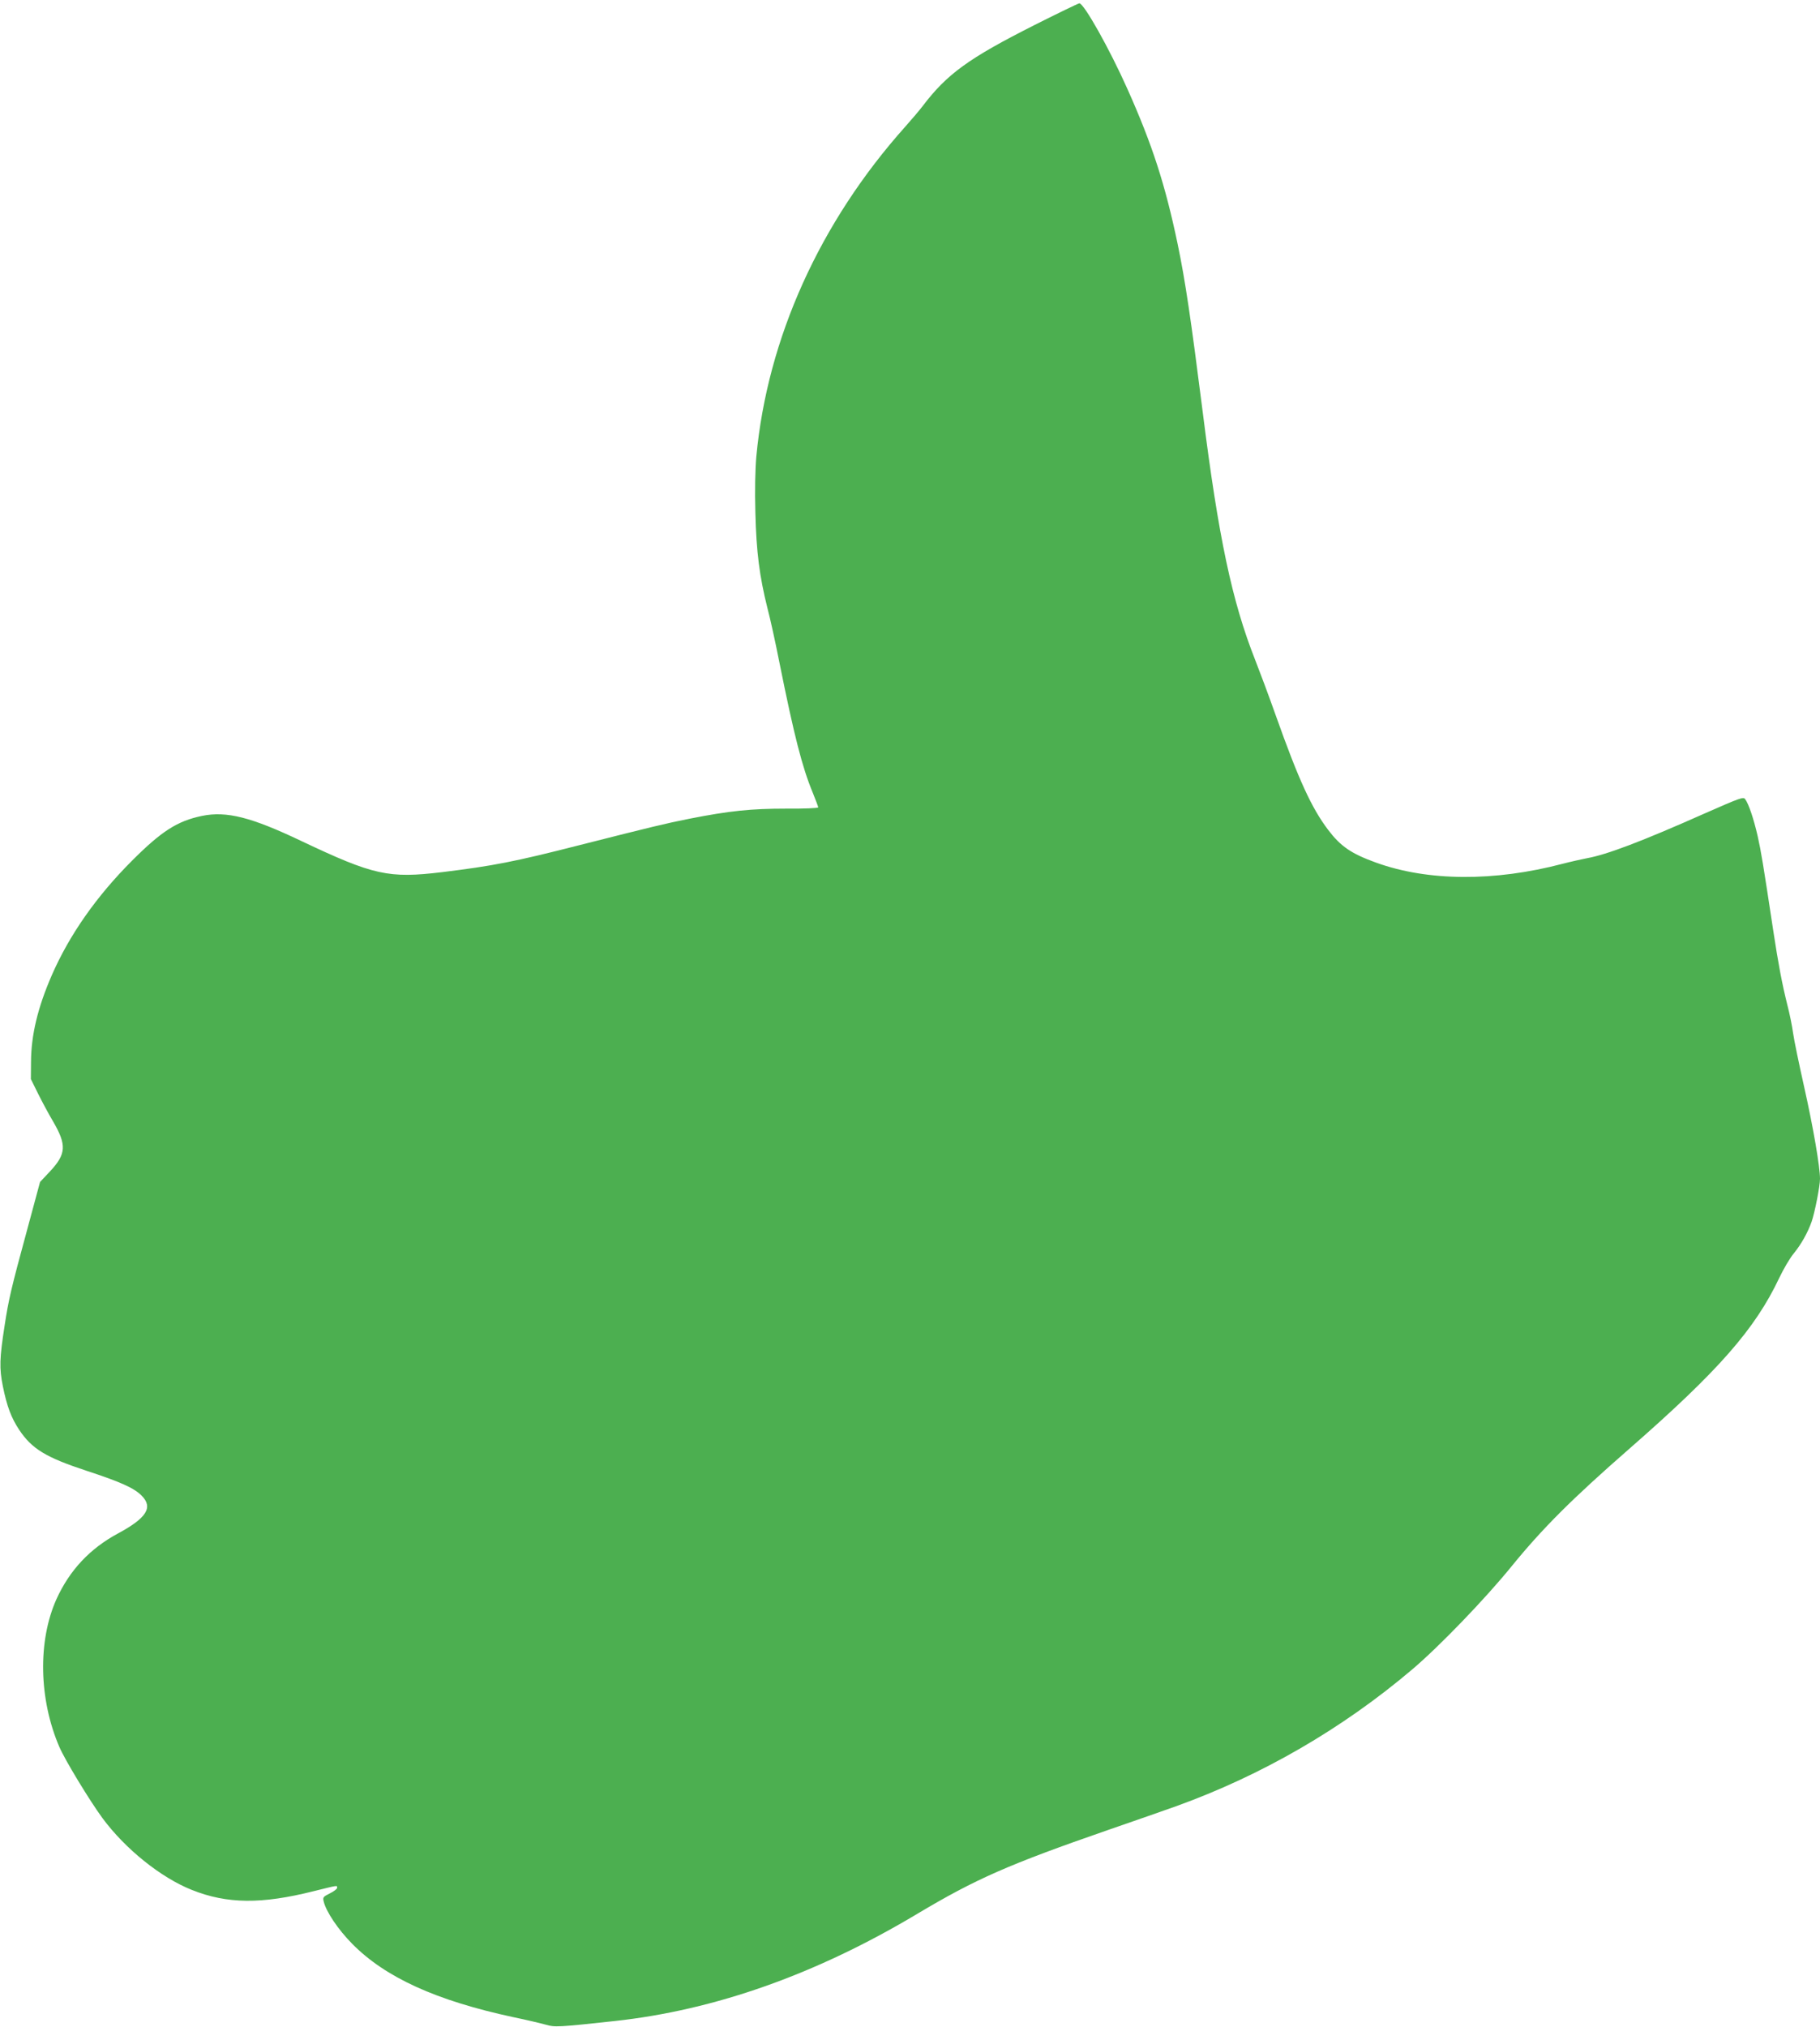 <?xml version="1.0" standalone="no"?>
<!DOCTYPE svg PUBLIC "-//W3C//DTD SVG 20010904//EN"
 "http://www.w3.org/TR/2001/REC-SVG-20010904/DTD/svg10.dtd">
<svg version="1.0" xmlns="http://www.w3.org/2000/svg"
 width="1150pt" height="1280pt" viewBox="0 0 1150 1280"
 preserveAspectRatio="xMidYMid meet">
<g transform="translate(0,1280) scale(0.1,-0.1)"
fill="#4caf50" stroke="none">
<path d="M6535 12641 c-414 -209 -551 -308 -705 -511 -19 -25 -68 -83 -110
-130 -540 -604 -871 -1337 -941 -2083 -7 -81 -10 -212 -6 -355 6 -248 26 -402
76 -602 17 -63 51 -218 76 -345 93 -462 144 -661 210 -820 19 -47 35 -89 35
-94 0 -5 -91 -9 -202 -8 -223 0 -359 -14 -613 -64 -155 -31 -229 -49 -695
-167 -407 -104 -546 -131 -865 -170 -340 -41 -434 -20 -890 196 -317 151 -473
191 -629 159 -155 -32 -255 -96 -441 -282 -227 -227 -398 -472 -509 -727 -88
-203 -129 -375 -130 -543 l-1 -110 47 -95 c26 -52 68 -130 93 -172 87 -149 84
-206 -19 -316 l-63 -67 -81 -300 c-102 -374 -118 -444 -143 -608 -32 -206 -34
-268 -11 -382 26 -128 53 -199 103 -275 81 -121 168 -174 426 -259 214 -70
301 -109 348 -157 74 -74 32 -141 -150 -239 -178 -96 -305 -232 -388 -414
-119 -264 -112 -633 18 -934 35 -82 192 -340 272 -449 144 -195 369 -376 565
-454 223 -89 440 -91 770 -8 158 39 148 38 148 21 0 -7 -21 -23 -46 -35 -42
-21 -45 -25 -39 -50 15 -65 92 -179 180 -268 210 -213 531 -359 1020 -464 83
-17 174 -39 203 -47 56 -17 79 -16 437 23 634 69 1274 296 1911 677 369 220
575 311 1204 529 173 60 367 127 430 150 542 195 1052 490 1494 865 170 144
460 445 625 648 197 242 382 427 746 745 563 492 794 755 947 1078 27 57 69
129 94 158 46 57 86 128 111 198 20 58 53 224 53 271 0 76 -42 321 -100 580
-32 143 -64 296 -70 340 -6 44 -22 124 -36 177 -34 135 -58 264 -89 468 -66
436 -77 501 -99 600 -25 109 -57 204 -79 233 -11 16 -34 7 -257 -91 -396 -176
-618 -260 -742 -282 -35 -7 -103 -22 -153 -35 -433 -114 -854 -111 -1180 7
-158 57 -224 103 -303 207 -105 139 -186 315 -332 726 -45 127 -104 284 -130
350 -145 367 -231 772 -330 1560 -75 591 -110 830 -159 1065 -78 372 -159 625
-318 980 -111 249 -275 541 -303 539 -8 -1 -136 -63 -285 -138z"/>
</g>
</svg>
